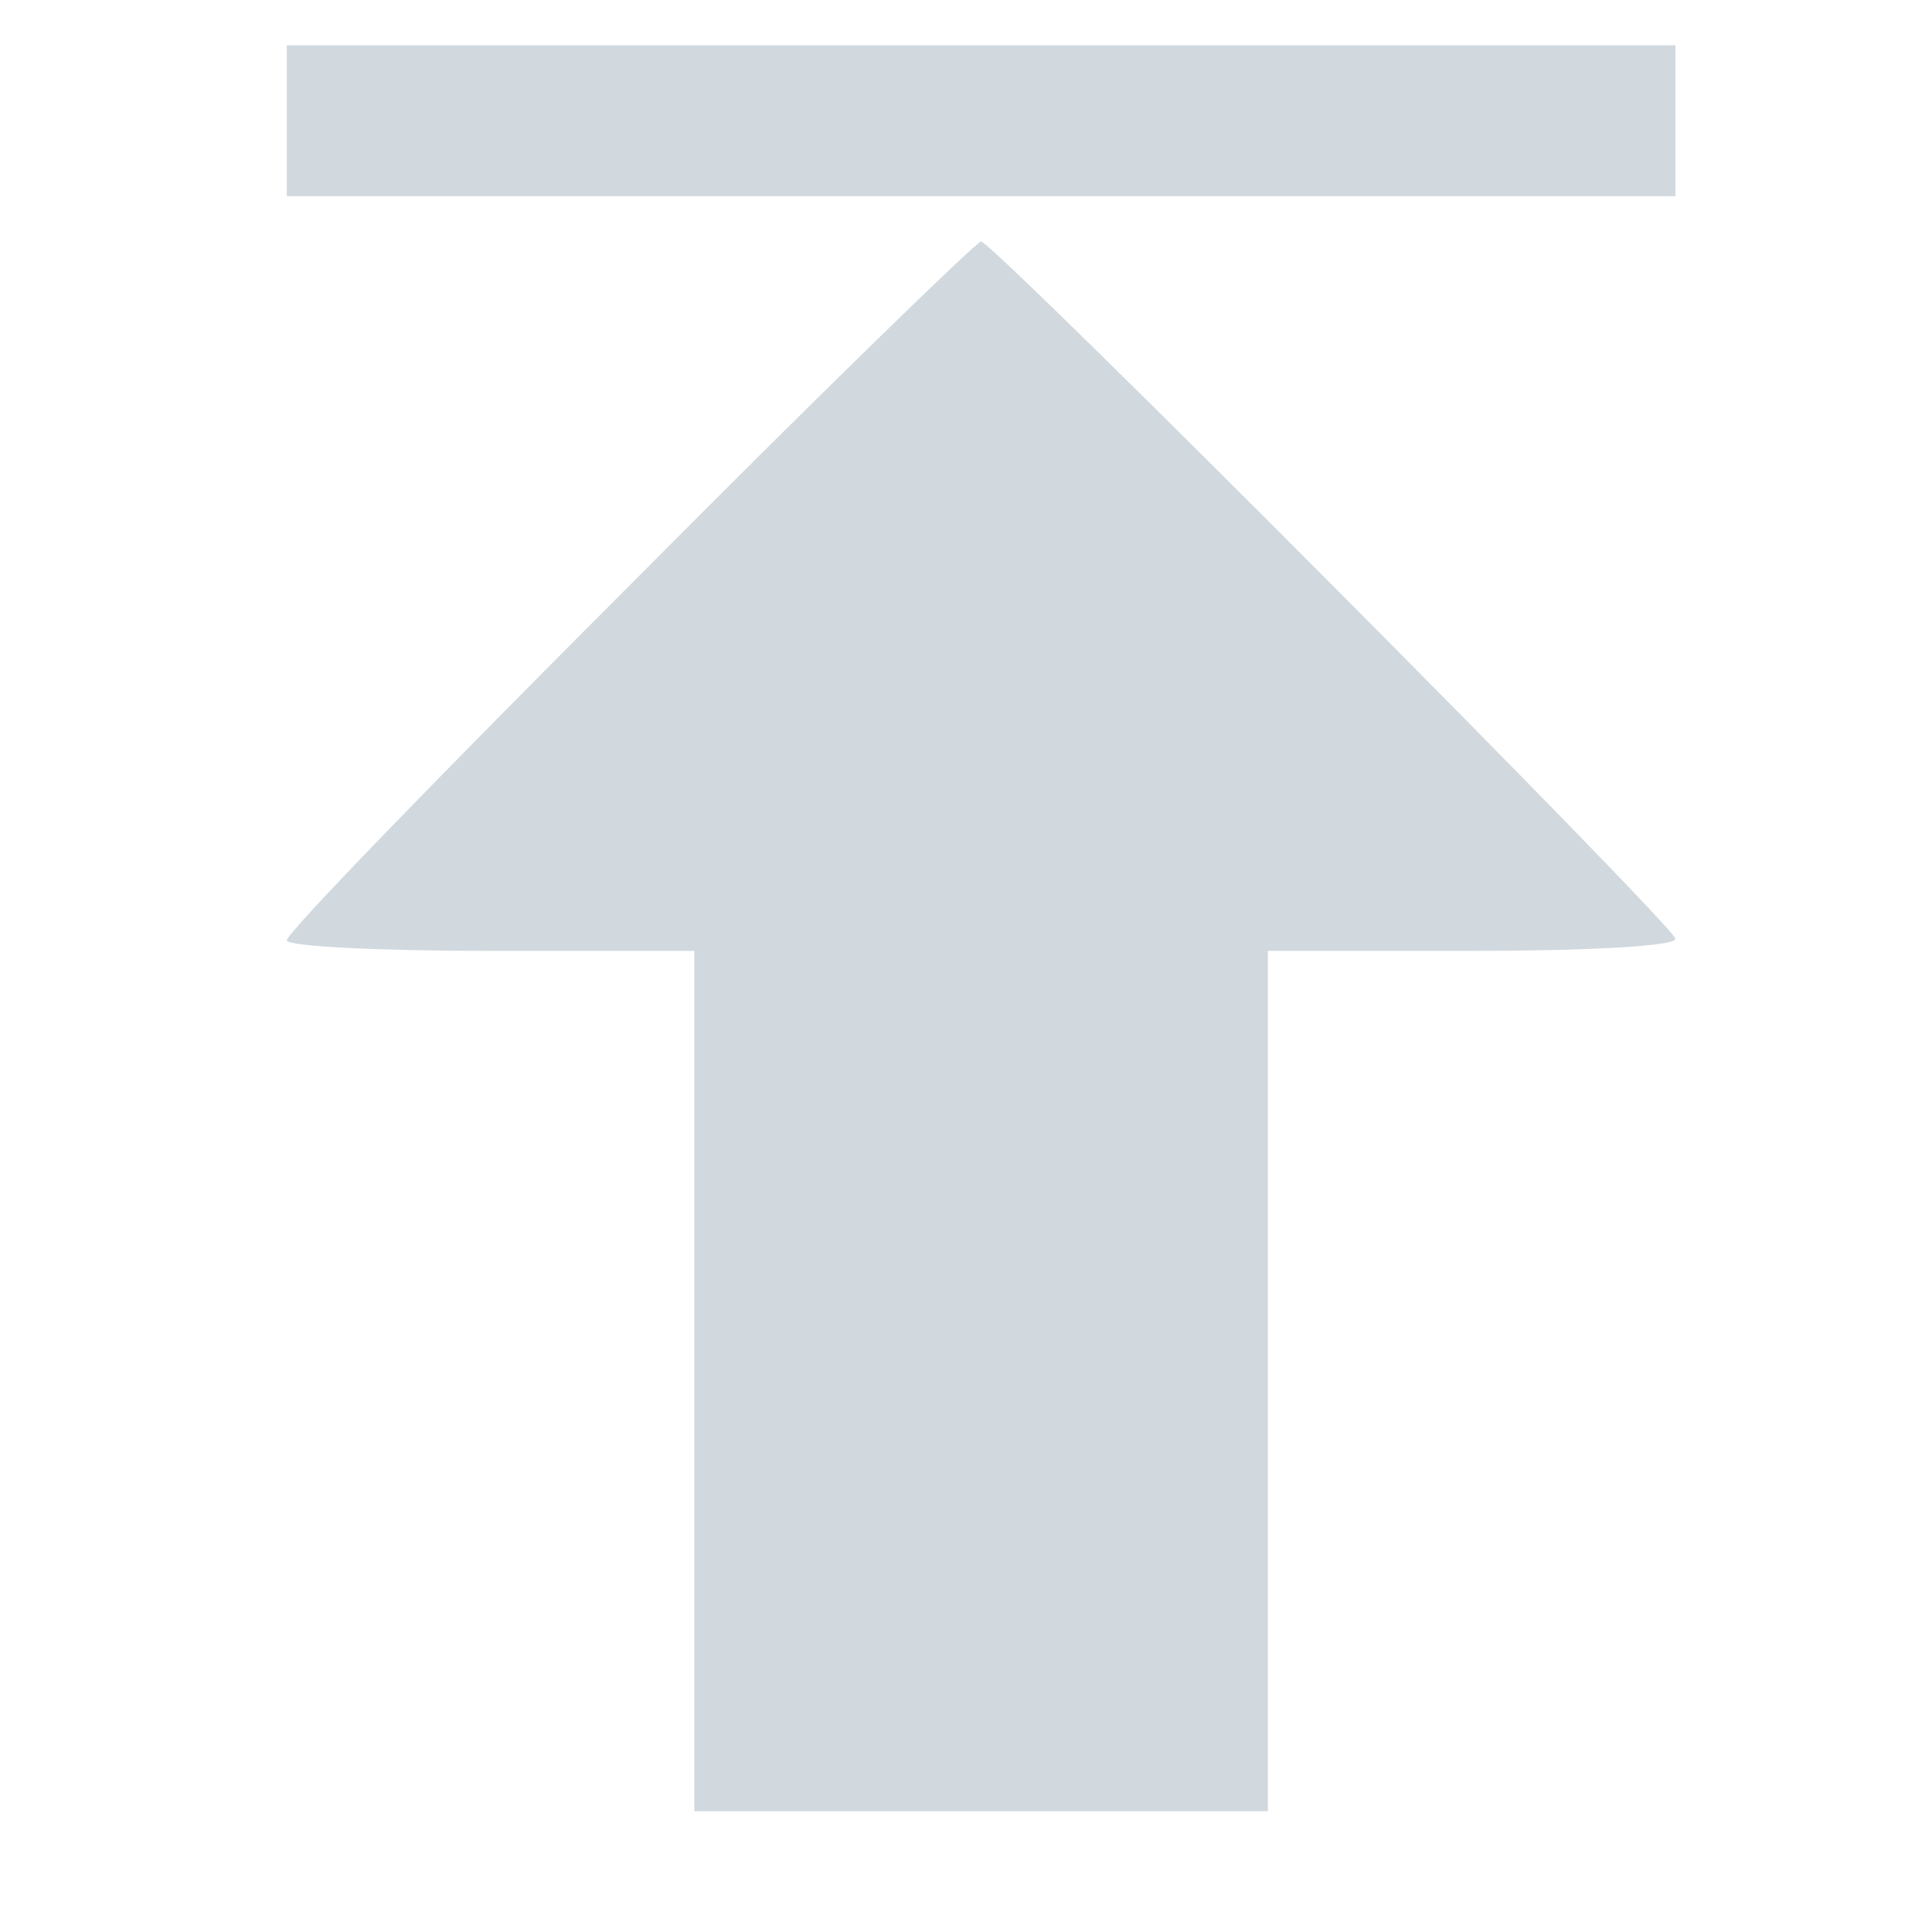 <?xml version="1.0" standalone="no"?>
<!DOCTYPE svg PUBLIC "-//W3C//DTD SVG 20010904//EN"
 "http://www.w3.org/TR/2001/REC-SVG-20010904/DTD/svg10.dtd">
<svg version="1.0" xmlns="http://www.w3.org/2000/svg"
 width="128pt" height="128pt" viewBox="0 0 128 128"
 preserveAspectRatio="xMidYMid meet">
<g transform="translate(0,128) scale(0.1,-0.1)"
fill="#d1d9df" stroke="none">
<path d="M190 1200 l0 -50 460 0 460 0 0 50 0 50 -460 0 -460 0 0 -50z"/>
<path d="M417 892 c-125 -125 -227 -230 -227 -235 0 -4 61 -7 135 -7 l135 0 0
-285 0 -285 190 0 190 0 0 285 0 285 135 0 c74 0 135 3 135 8 0 8 -452 462
-460 462 -3 0 -108 -102 -233 -228z"/>
</g>
</svg>
